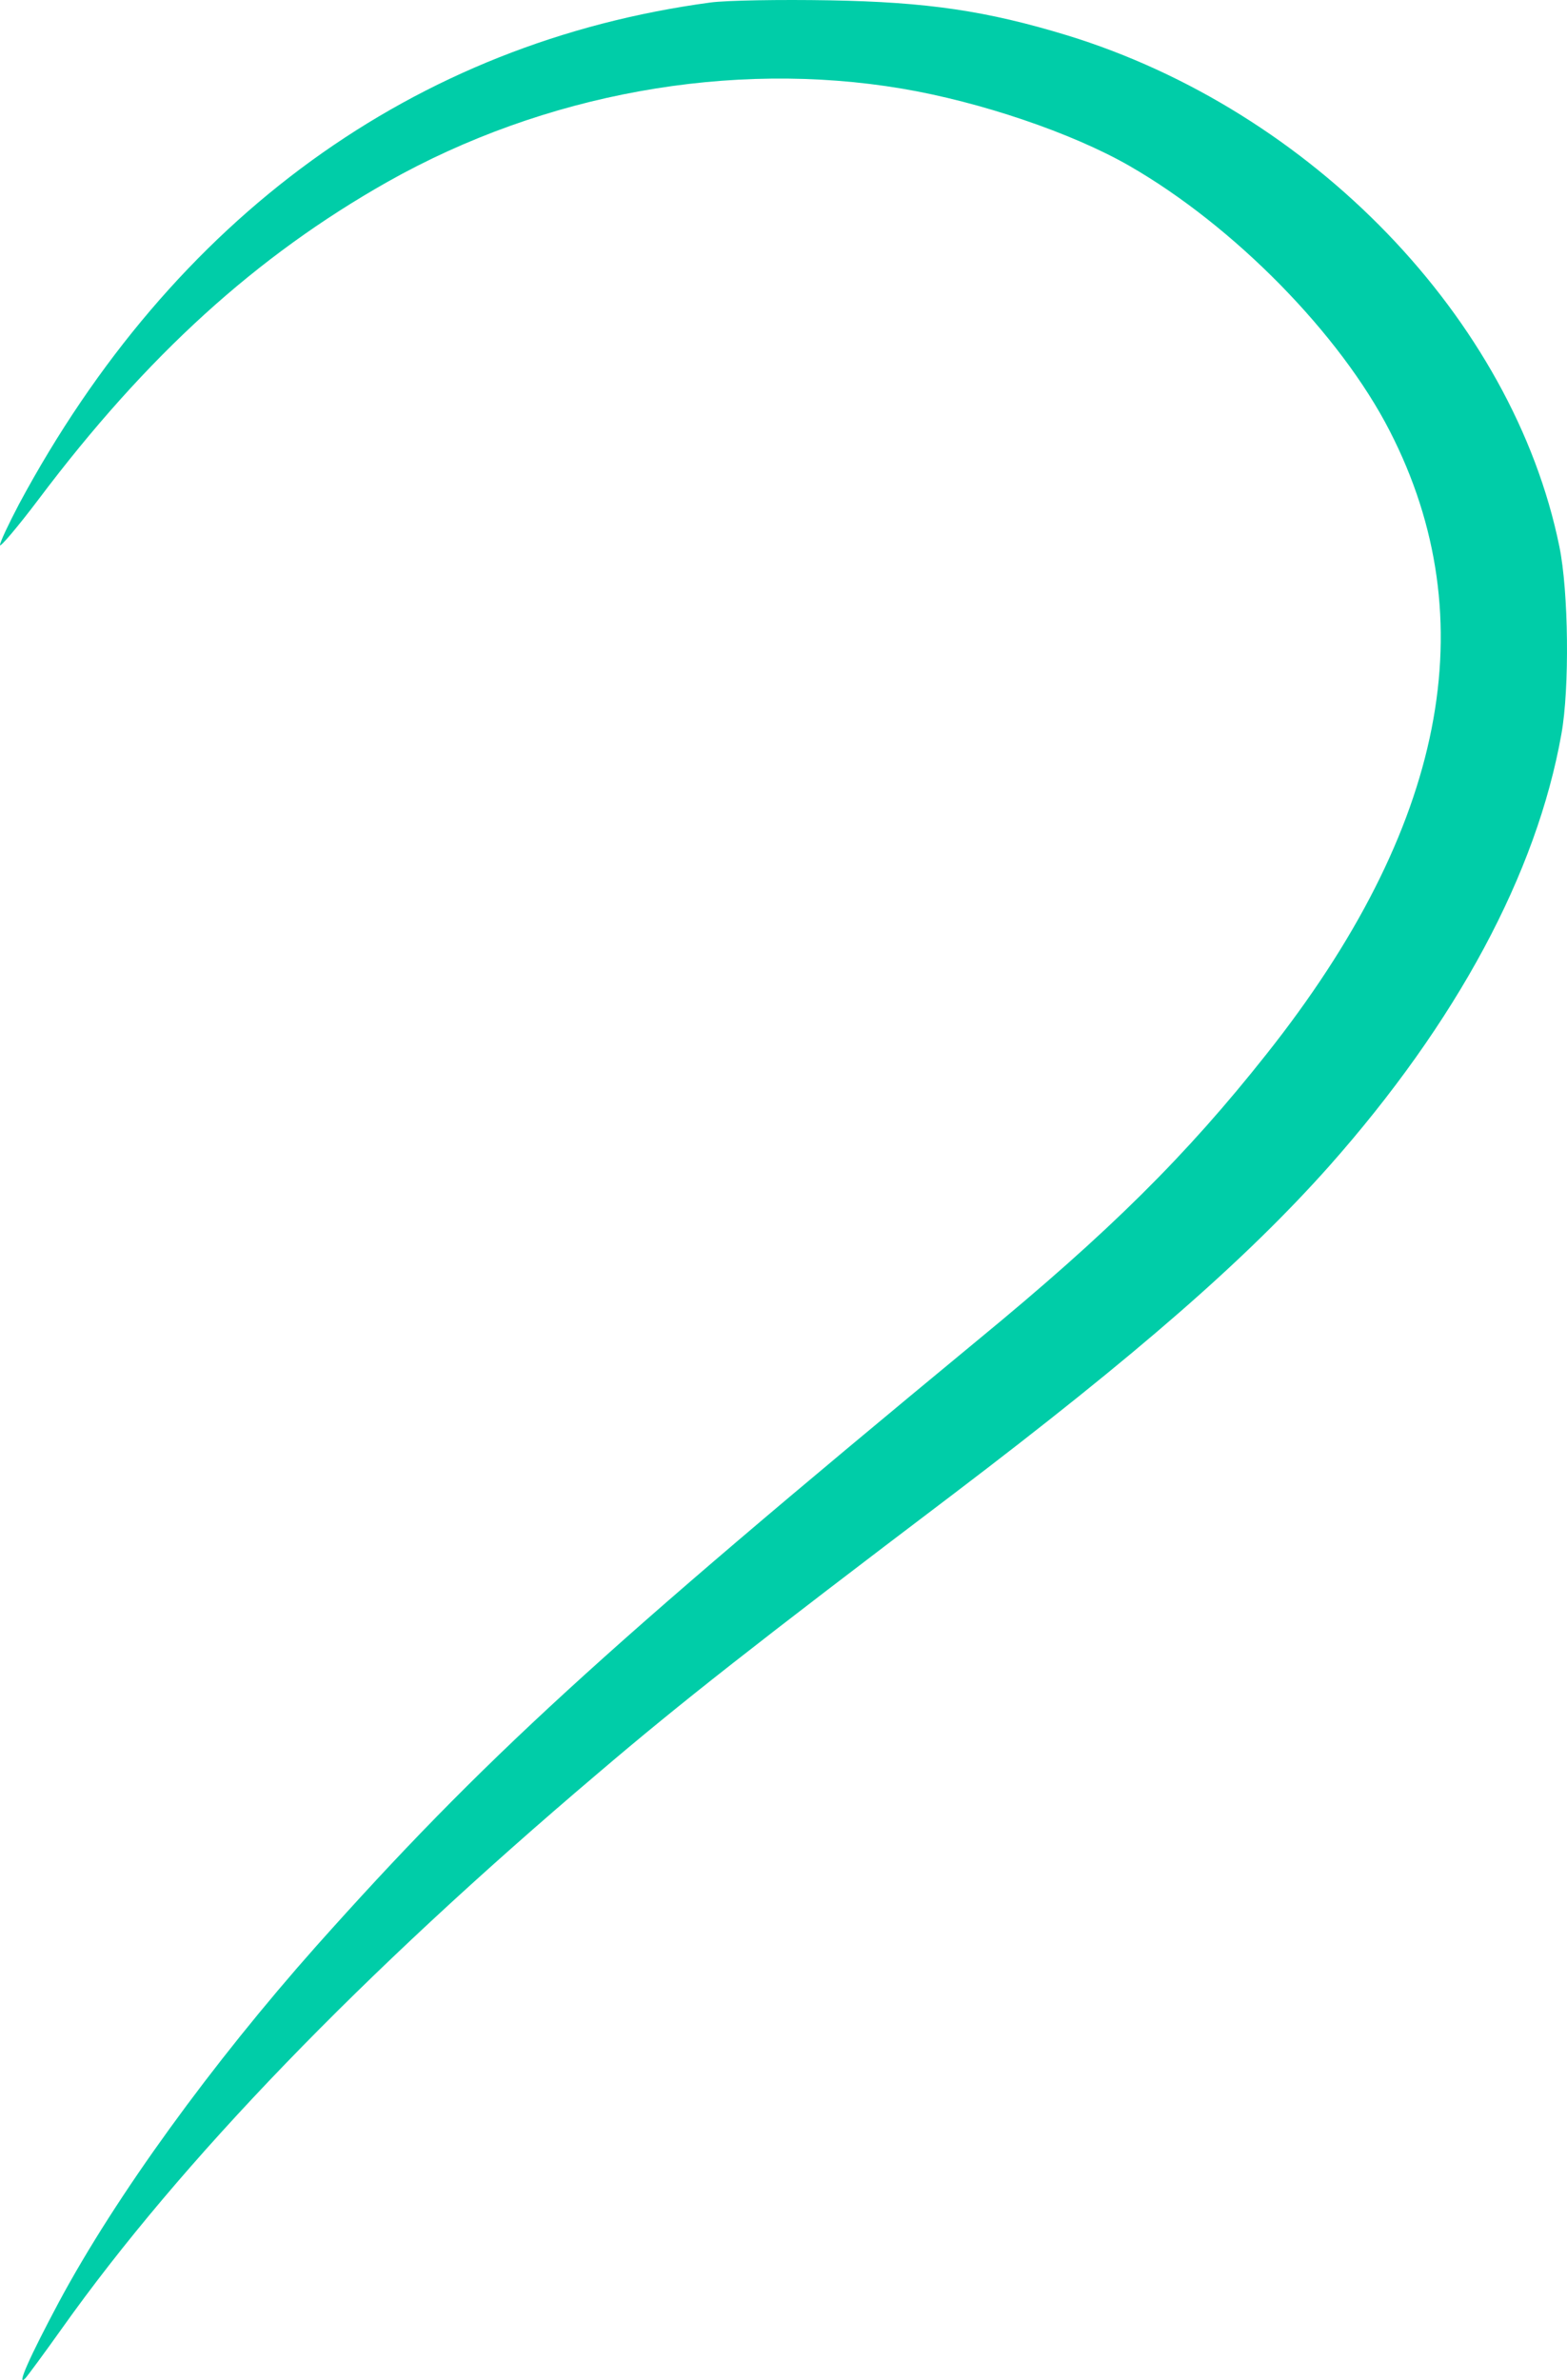 <?xml version="1.0" encoding="UTF-8"?> <svg xmlns="http://www.w3.org/2000/svg" width="372" height="565" viewBox="0 0 372 565" fill="none"> <path d="M168.632 0.599C98.389 10.044 41.118 51.561 4.528 119.65C2.08 124.32 0 128.68 0 129.406C0 130.029 4.161 125.151 9.178 118.508C34.877 84.36 60.82 60.799 92.026 43.154C129.227 22.188 173.527 14.195 214.155 21.046C232.634 24.16 254.417 31.529 268 39.313C292.965 53.637 318.174 79.378 329.922 102.316C352.928 147.155 343.138 196.665 300.674 250.222C281.706 274.198 263.472 292.362 232.022 318.207C142.199 392.419 114.543 417.745 75.016 462.065C50.418 489.778 27.534 521.227 13.951 546.553C6.975 559.631 3.794 566.793 5.996 564.613C6.486 564.094 10.402 558.8 14.685 552.78C42.831 513.131 85.784 468.604 141.954 420.963C161.534 404.252 179.401 390.24 226.515 354.535C270.203 321.321 295.779 299.005 315.481 276.897C345.83 242.645 364.798 207.355 370.672 174.245C372.63 163.451 372.386 140.409 370.183 129.718C359.169 75.745 311.443 26.235 253.315 8.383C234.225 2.571 220.152 0.495 197.023 0.08C185.275 -0.128 172.426 0.08 168.632 0.599Z" fill="#00CDA8"></path> </svg> 